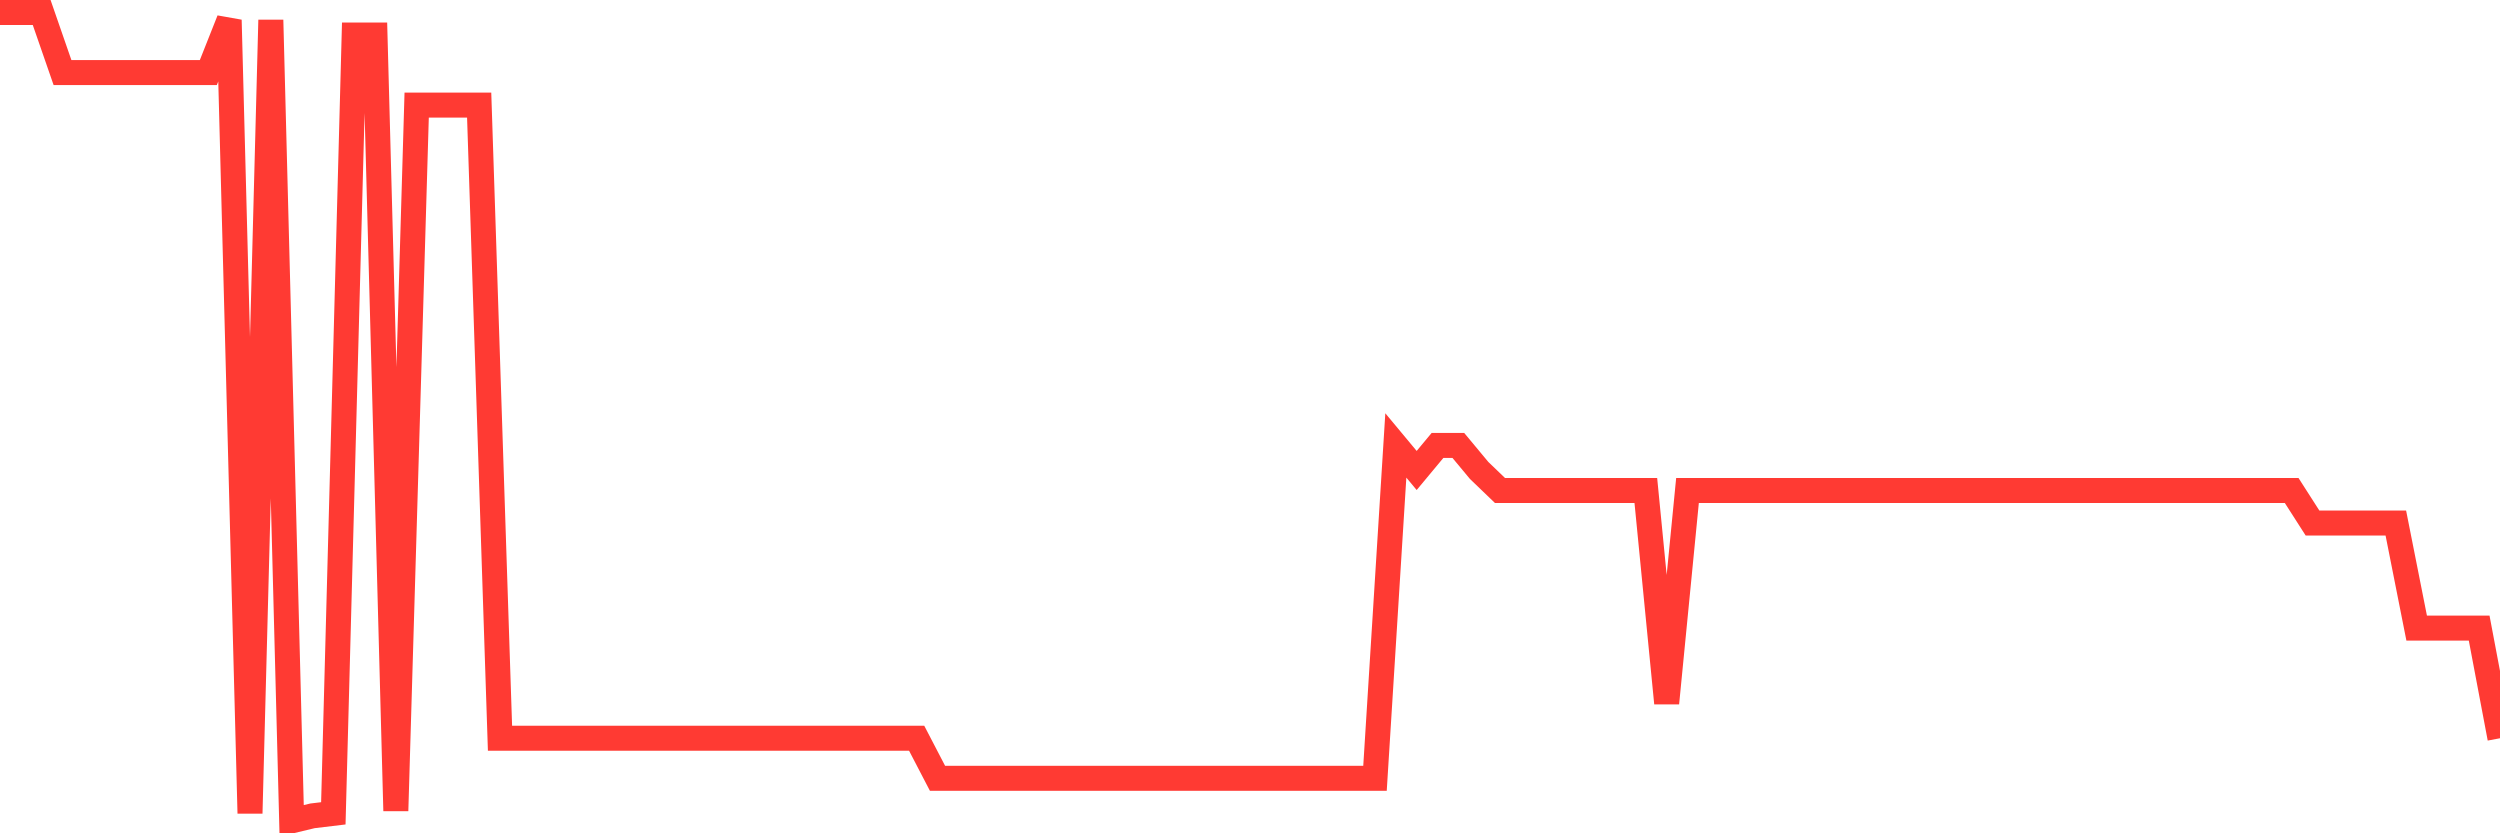 <svg
  xmlns="http://www.w3.org/2000/svg"
  xmlns:xlink="http://www.w3.org/1999/xlink"
  width="120"
  height="40"
  viewBox="0 0 120 40"
  preserveAspectRatio="none"
>
  <polyline
    points="0,0.6 1,0.6 2,0.6 3,3.483 4,3.483 5,3.483 6,3.483 7,3.483 8,3.483 9,3.483 10,3.483 11,0.96 12,39.04 13,0.96 14,39.4 15,39.16 16,39.04 17,1.681 18,1.681 19,38.92 20,5.045 21,5.045 22,5.045 23,5.045 24,35.436 25,35.436 26,35.436 27,35.436 28,35.436 29,35.436 30,35.436 31,35.436 32,35.436 33,35.436 34,35.436 35,35.436 36,35.436 37,35.436 38,35.436 39,35.436 40,35.436 41,35.436 42,35.436 43,35.436 44,35.436 45,37.358 46,37.358 47,37.358 48,37.358 49,37.358 50,37.358 51,37.358 52,37.358 53,37.358 54,37.358 55,37.358 56,37.358 57,37.358 58,37.358 59,37.358 60,37.358 61,37.358 62,37.358 63,37.358 64,37.358 65,37.358 66,37.358 67,21.381 68,22.583 69,21.381 70,21.381 71,22.583 72,23.544 73,23.544 74,23.544 75,23.544 76,23.544 77,23.544 78,23.544 79,23.544 80,33.754 81,23.544 82,23.544 83,23.544 84,23.544 85,23.544 86,23.544 87,23.544 88,23.544 89,23.544 90,23.544 91,23.544 92,23.544 93,23.544 94,23.544 95,23.544 96,23.544 97,23.544 98,23.544 99,23.544 100,23.544 101,23.544 102,23.544 103,23.544 104,23.544 105,23.544 106,23.544 107,23.544 108,23.544 109,23.544 110,23.544 111,25.105 112,25.105 113,25.105 114,25.105 115,25.105 116,30.15 117,30.15 118,30.15 119,30.15 120,35.436"
    fill="none"
    stroke="#ff3a33"
    stroke-width="1.2"
  >
  </polyline>
</svg>